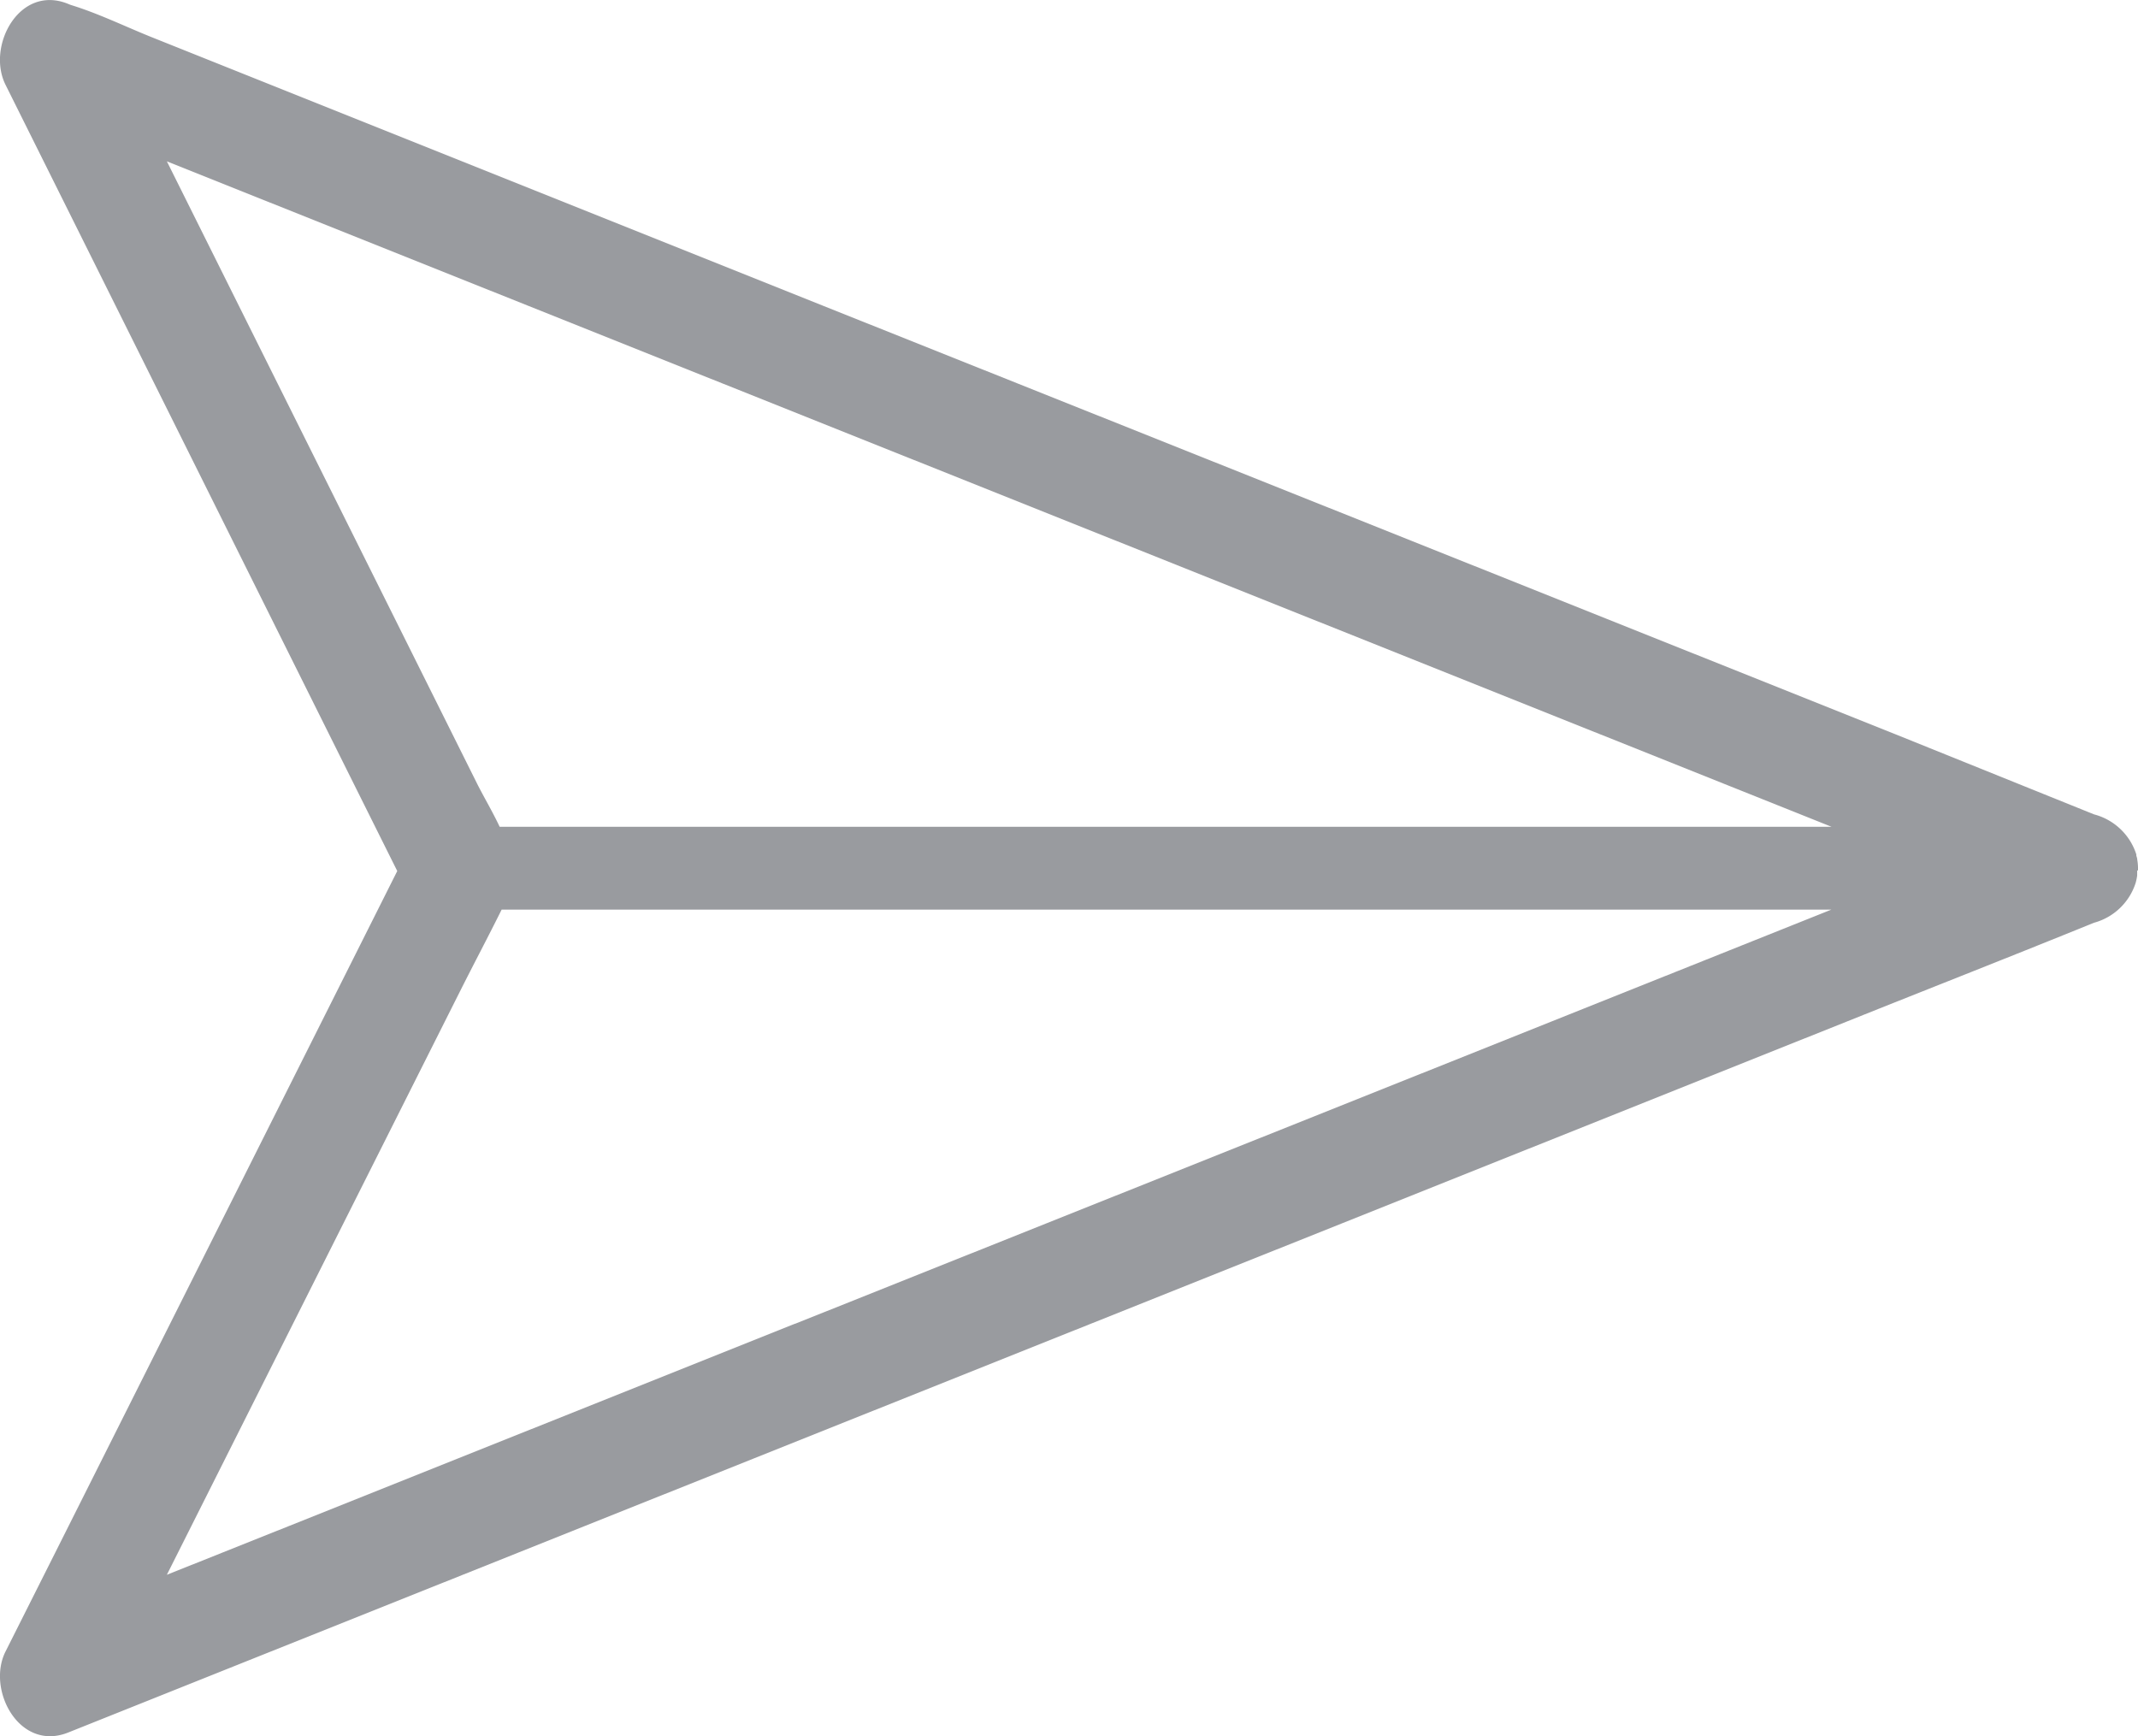 <svg id="Group_7761" data-name="Group 7761" xmlns="http://www.w3.org/2000/svg" xmlns:xlink="http://www.w3.org/1999/xlink" width="20.5" height="16.647" viewBox="0 0 20.5 16.647">
  <defs>
    <clipPath id="clip-path">
      <rect id="Rectangle_6501" data-name="Rectangle 6501" width="20.5" height="16.647" fill="#999b9f"/>
    </clipPath>
  </defs>
  <g id="Group_7760" data-name="Group 7760" clip-path="url(#clip-path)">
    <path id="Path_16345" data-name="Path 16345" d="M20.5,8.345v0a.486.486,0,0,0-.007-.1v0c0-.014-.005-.027-.009-.04l0-.012a.579.579,0,0,0-.405-.384L18.18,7.043,13.542,5.189,7.9,2.935,3.048.994l-1.6-.64C1.2.254.943.129.684.049.673.046.661.04.65.036.184-.151-.131.444.053.813l3.4,6.825.356.714L.53,14.887l-.477.949c-.184.366.132.963.6.777l1.931-.772,4.638-1.854,5.639-2.254,4.855-1.941c.787-.315,1.577-.625,2.362-.944a.578.578,0,0,0,.4-.384.567.567,0,0,0,.014-.068v0c0-.016,0-.032,0-.048M2.562,3.477,1.6,1.547l.7.28L6.938,3.681l5.639,2.254,4.855,1.941.13.052H4.791c-.067-.143-.15-.282-.215-.411L2.562,3.477m5.06,9.216L2.767,14.634,1.6,15.1l2.81-5.593c.131-.261.269-.521.4-.785h12.75l-4.3,1.719L7.622,12.694" transform="translate(0 0)" fill="#999b9f"/>
  </g>
</svg>
